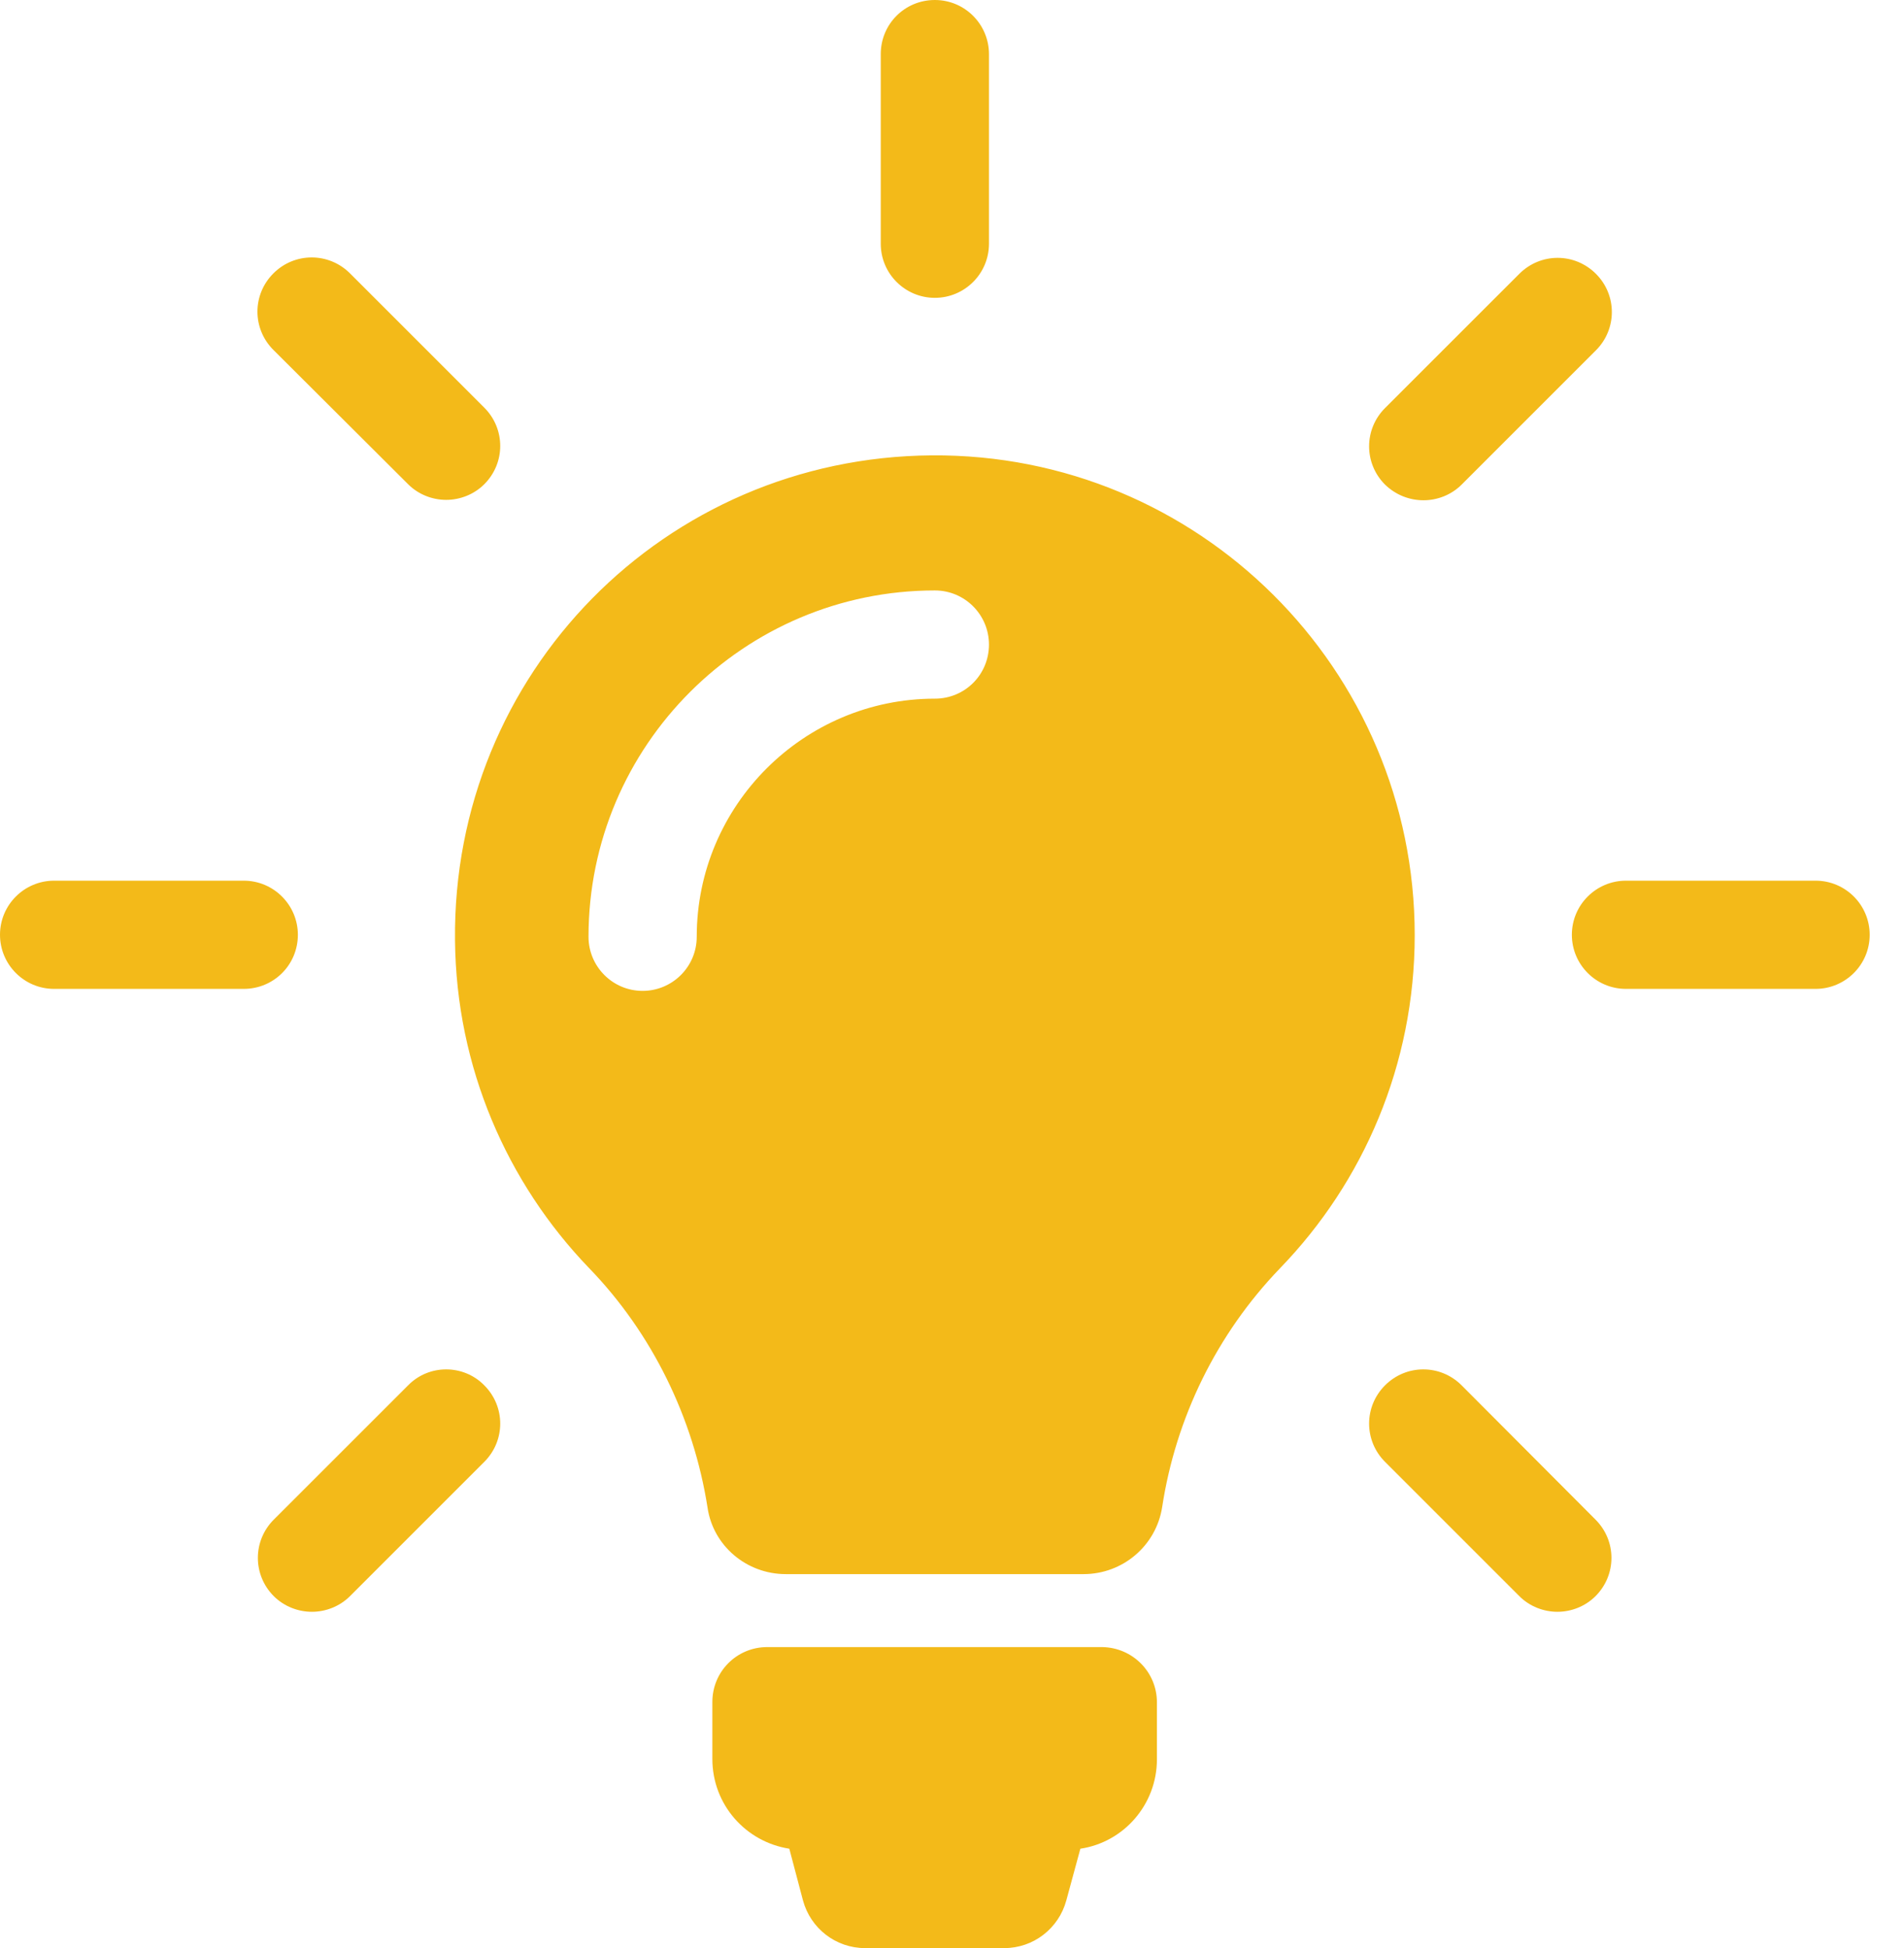 <svg width="43" height="44" viewBox="0 0 43 44" fill="none" xmlns="http://www.w3.org/2000/svg">
<path d="M26.128 38.45V39.736C26.128 40.759 25.377 41.61 24.399 41.755L24.082 42.922C23.91 43.556 23.34 44 22.679 44H19.537C18.876 44 18.306 43.556 18.134 42.922L17.826 41.755C16.84 41.601 16.088 40.759 16.088 39.727V38.441C16.088 37.753 16.64 37.201 17.328 37.201H24.888C25.576 37.21 26.128 37.762 26.128 38.45ZM31.95 21.122C31.95 24.046 30.791 26.699 28.908 28.645C27.478 30.13 26.554 32.022 26.246 34.041C26.11 34.91 25.359 35.553 24.471 35.553H17.745C16.866 35.553 16.106 34.919 15.979 34.05C15.663 32.031 14.73 30.112 13.299 28.636C11.453 26.717 10.303 24.109 10.276 21.239C10.212 15.21 15.011 10.33 21.04 10.285C27.061 10.239 31.95 15.11 31.95 21.122ZM22.335 14.558C22.335 13.888 21.792 13.336 21.113 13.336C16.803 13.336 13.291 16.84 13.291 21.158C13.291 21.828 13.834 22.38 14.513 22.38C15.183 22.38 15.735 21.837 15.735 21.158C15.735 18.189 18.152 15.78 21.113 15.78C21.792 15.78 22.335 15.237 22.335 14.558ZM21.113 6.727C21.783 6.727 22.335 6.184 22.335 5.505V1.222C22.335 0.552 21.792 0 21.113 0C20.434 0 19.891 0.543 19.891 1.222V5.505C19.891 6.184 20.443 6.727 21.113 6.727ZM6.727 21.113C6.727 20.443 6.183 19.891 5.504 19.891H1.222C0.552 19.891 0 20.434 0 21.113C0 21.783 0.543 22.335 1.222 22.335H5.504C6.183 22.335 6.727 21.792 6.727 21.113ZM41.003 19.891H36.721C36.051 19.891 35.499 20.434 35.499 21.113C35.499 21.783 36.042 22.335 36.721 22.335H41.003C41.673 22.335 42.225 21.792 42.225 21.113C42.225 20.443 41.682 19.891 41.003 19.891ZM9.217 31.289L6.183 34.322C5.704 34.802 5.704 35.571 6.183 36.051C6.419 36.286 6.736 36.404 7.044 36.404C7.352 36.404 7.668 36.286 7.904 36.051L10.937 33.018C11.417 32.538 11.417 31.769 10.937 31.289C10.466 30.809 9.687 30.809 9.217 31.289ZM32.149 11.299C32.457 11.299 32.774 11.181 33.009 10.946L36.042 7.913C36.522 7.433 36.522 6.663 36.042 6.184C35.562 5.704 34.793 5.704 34.313 6.184L31.28 9.216C30.8 9.696 30.8 10.466 31.28 10.946C31.524 11.181 31.832 11.299 32.149 11.299ZM9.217 10.937C9.452 11.172 9.769 11.29 10.076 11.29C10.384 11.29 10.701 11.172 10.937 10.937C11.417 10.457 11.417 9.687 10.937 9.207L7.904 6.174C7.424 5.695 6.654 5.695 6.175 6.174C5.694 6.654 5.694 7.424 6.175 7.904L9.217 10.937ZM33.009 31.289C32.529 30.809 31.76 30.809 31.28 31.289C30.8 31.769 30.8 32.538 31.28 33.018L34.313 36.051C34.548 36.286 34.865 36.404 35.173 36.404C35.481 36.404 35.797 36.286 36.033 36.051C36.513 35.571 36.513 34.802 36.033 34.322L33.009 31.289Z" fill="#F3BA19"/>
</svg>
